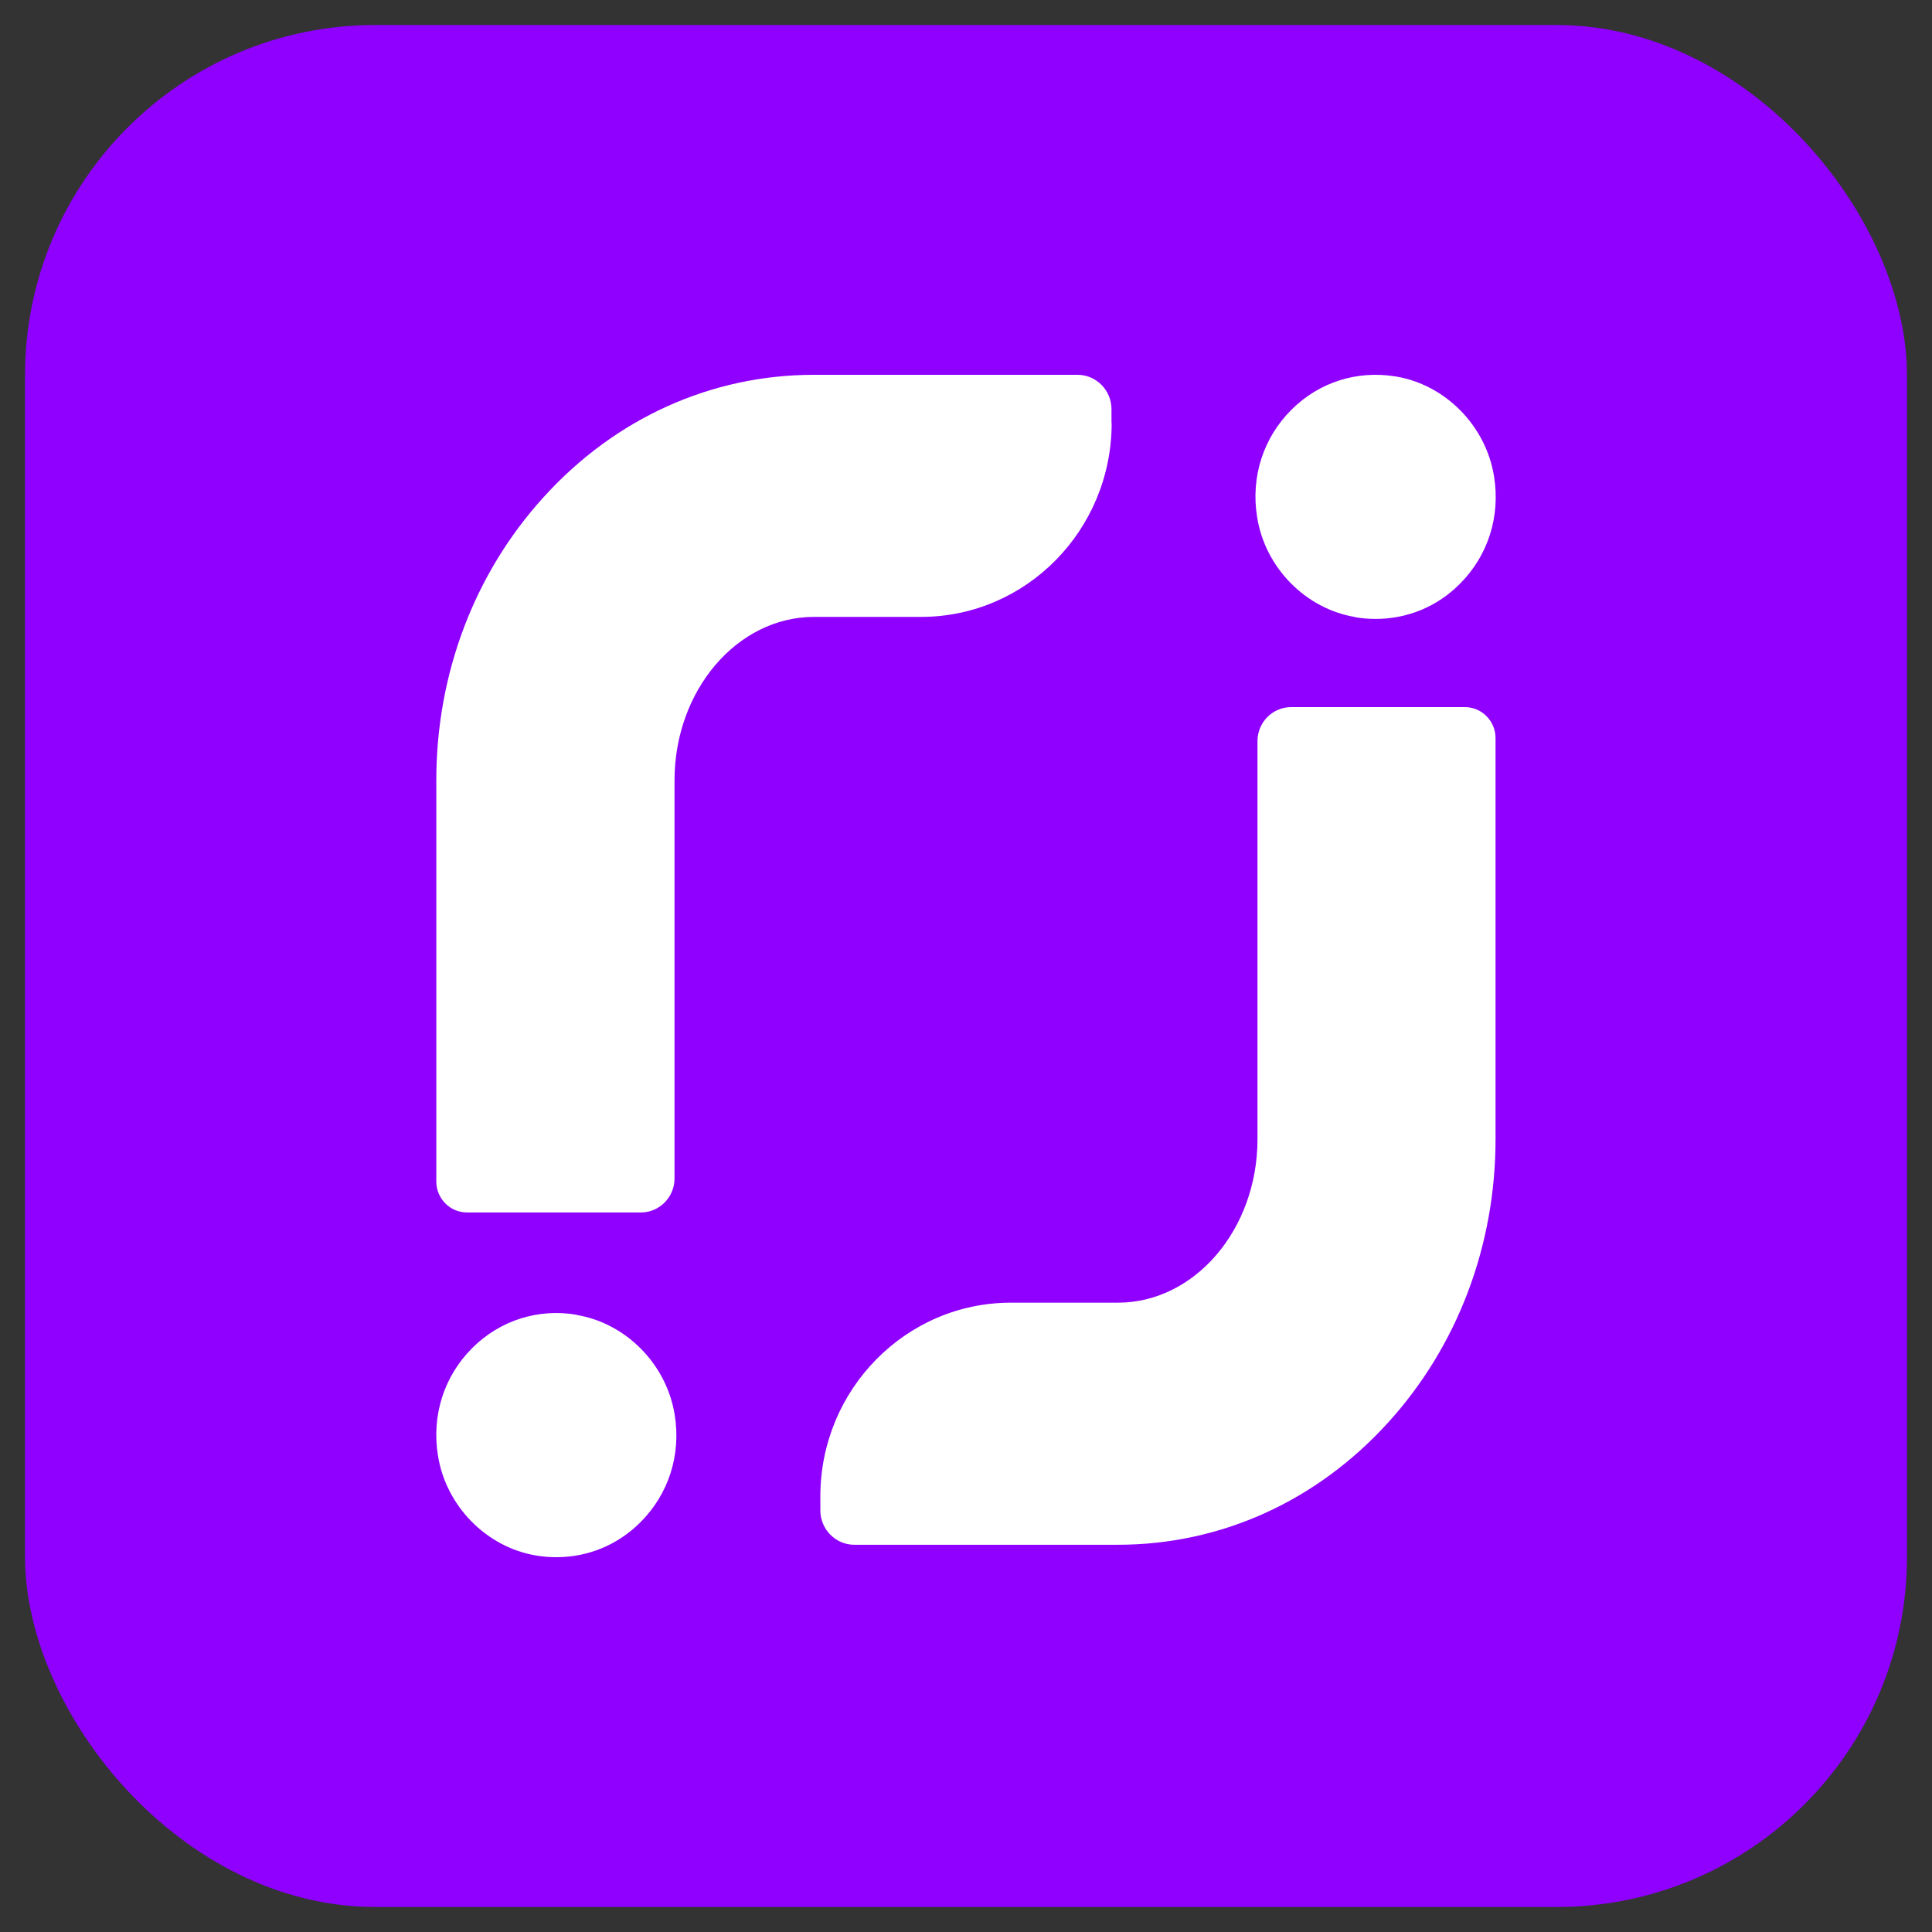 <?xml version="1.0" encoding="UTF-8"?>
<svg id="Layer_1" data-name="Layer 1" xmlns="http://www.w3.org/2000/svg" viewBox="0 0 115 115">
  <rect x="0" y="0" width="115" height="115" fill="#333333" stroke="none"/>
  <defs>
    <style>
      .cls-1 {
        fill: #fff;
      }

      .cls-2 {
        fill: #8f00ff;
      }
    </style>
  </defs>
  <rect class="cls-2" x="1.49" y="1.49" width="112.02" height="112.02" rx="20.84" ry="20.84"/>
  <path class="cls-1" d="M80.67,36.74c.41.07.81.1,1.22.1,1.87,0,3.64-.72,4.99-2.07,1.69-1.68,2.44-4.02,2.05-6.42-.48-3-2.89-5.45-5.84-5.94-2.3-.38-4.56.33-6.21,1.97-1.69,1.68-2.44,4.02-2.05,6.41.48,3.01,2.89,5.45,5.84,5.94ZM34.33,78.26c-2.3-.39-4.56.33-6.21,1.97-1.69,1.68-2.44,4.02-2.05,6.42.48,3,2.89,5.45,5.84,5.94.41.07.81.1,1.21.1,1.87,0,3.64-.72,4.99-2.07,1.69-1.68,2.44-4.02,2.05-6.41-.48-3-2.89-5.45-5.84-5.94ZM66.16,25.19v-.83c0-1.13-.91-2.05-2.02-2.05h-15.69c-6.11,0-11.83,2.58-16.09,7.28-4.12,4.53-6.39,10.52-6.39,16.86v23.88c0,1.01.82,1.84,1.82,1.84h10.36c1.1,0,2-.91,2-2.02v-23.7c0-5.36,3.73-9.73,8.31-9.73h6.37c6.25,0,11.34-5.17,11.34-11.53ZM87.21,42.09h-10.36c-1.1,0-2,.91-2,2.02v23.7c0,5.36-3.73,9.73-8.31,9.73h-6.37c-6.25,0-11.34,5.17-11.34,11.53v.83c0,1.13.91,2.05,2.02,2.05h15.69c6.11,0,11.83-2.58,16.09-7.28,4.12-4.53,6.39-10.52,6.39-16.86v-23.88c0-1.01-.82-1.84-1.82-1.84Z"/>
</svg>